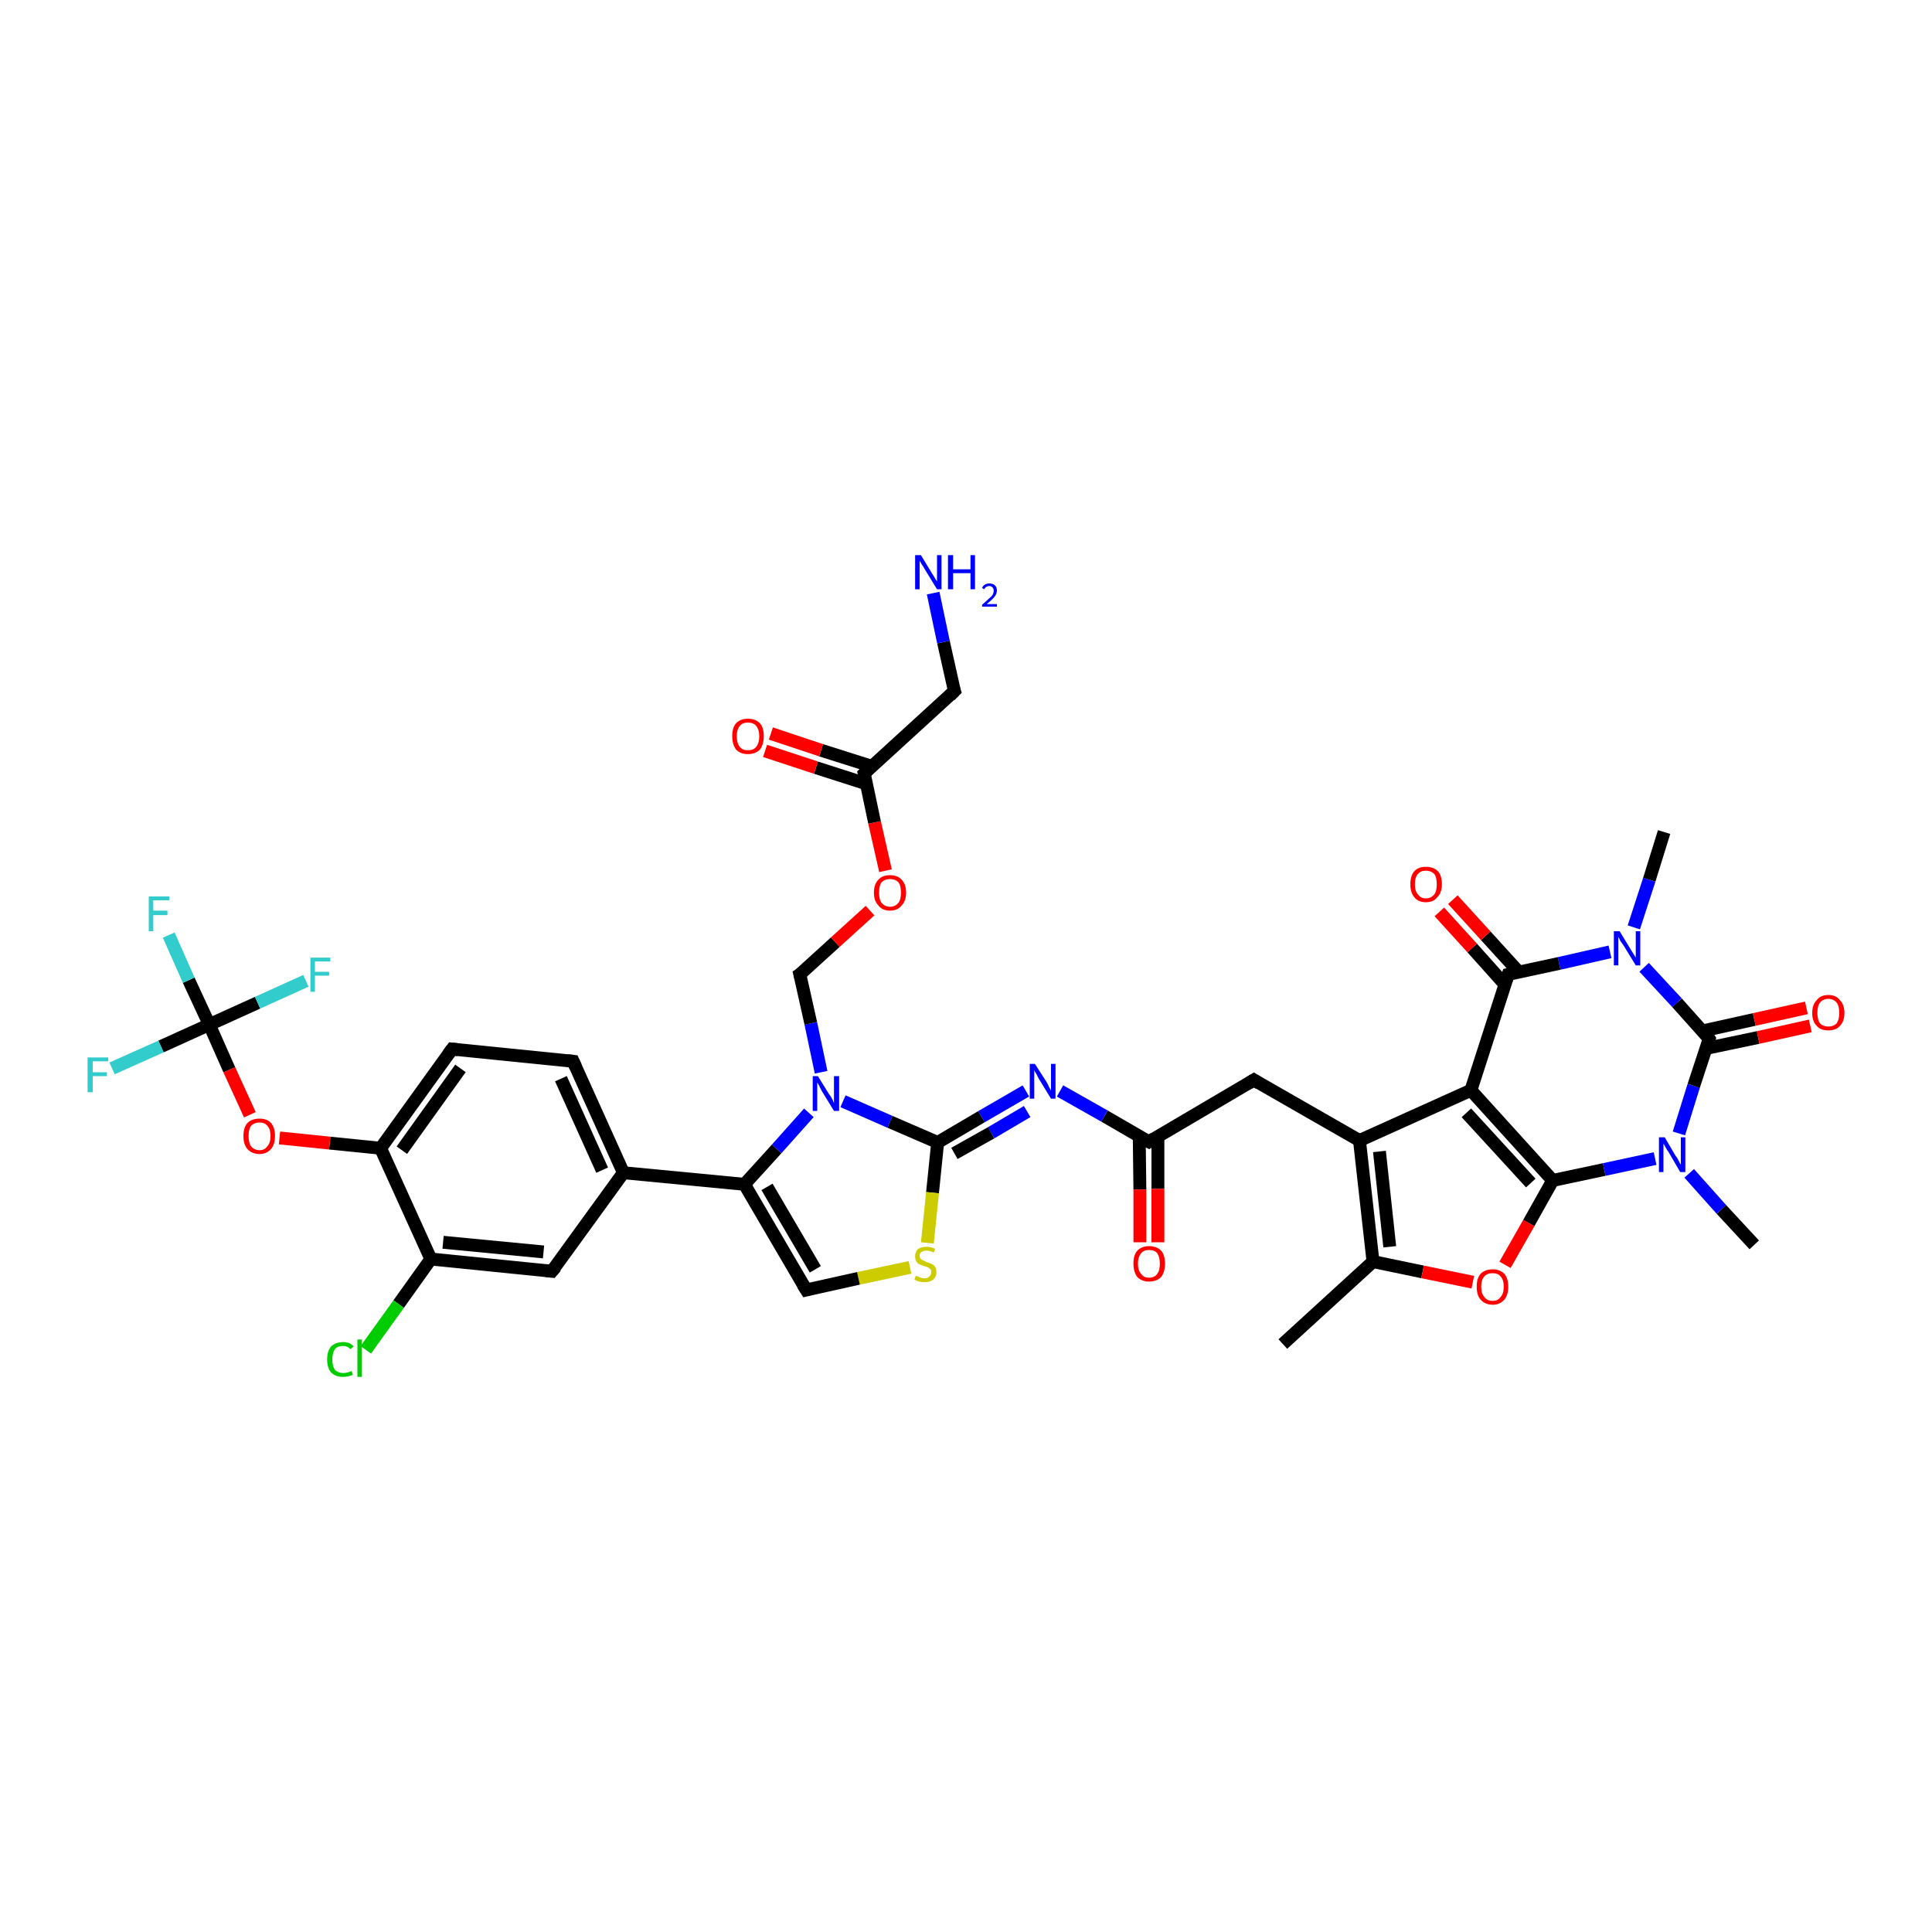 <?xml version='1.0' encoding='iso-8859-1'?>
<svg version='1.1' baseProfile='full'
              xmlns='http://www.w3.org/2000/svg'
                      xmlns:rdkit='http://www.rdkit.org/xml'
                      xmlns:xlink='http://www.w3.org/1999/xlink'
                  xml:space='preserve'
width='300px' height='300px' viewBox='0 0 300 300'>
<!-- END OF HEADER -->
<rect style='opacity:1.0;fill:#FFFFFF;stroke:none' width='300.0' height='300.0' x='0.0' y='0.0'> </rect>
<path class='bond-0 atom-0 atom-1' d='M 199.2,208.7 L 213.2,195.9' style='fill:none;fill-rule:evenodd;stroke:#000000;stroke-width:2.0px;stroke-linecap:butt;stroke-linejoin:miter;stroke-opacity:1' />
<path class='bond-1 atom-1 atom-2' d='M 213.2,195.9 L 220.9,197.5' style='fill:none;fill-rule:evenodd;stroke:#000000;stroke-width:2.0px;stroke-linecap:butt;stroke-linejoin:miter;stroke-opacity:1' />
<path class='bond-1 atom-1 atom-2' d='M 220.9,197.5 L 228.7,199.1' style='fill:none;fill-rule:evenodd;stroke:#FF0000;stroke-width:2.0px;stroke-linecap:butt;stroke-linejoin:miter;stroke-opacity:1' />
<path class='bond-2 atom-2 atom-3' d='M 233.7,196.4 L 237.4,189.9' style='fill:none;fill-rule:evenodd;stroke:#FF0000;stroke-width:2.0px;stroke-linecap:butt;stroke-linejoin:miter;stroke-opacity:1' />
<path class='bond-2 atom-2 atom-3' d='M 237.4,189.9 L 241.1,183.3' style='fill:none;fill-rule:evenodd;stroke:#000000;stroke-width:2.0px;stroke-linecap:butt;stroke-linejoin:miter;stroke-opacity:1' />
<path class='bond-3 atom-3 atom-4' d='M 241.1,183.3 L 249.1,181.6' style='fill:none;fill-rule:evenodd;stroke:#000000;stroke-width:2.0px;stroke-linecap:butt;stroke-linejoin:miter;stroke-opacity:1' />
<path class='bond-3 atom-3 atom-4' d='M 249.1,181.6 L 257.0,179.9' style='fill:none;fill-rule:evenodd;stroke:#0000FF;stroke-width:2.0px;stroke-linecap:butt;stroke-linejoin:miter;stroke-opacity:1' />
<path class='bond-4 atom-4 atom-5' d='M 262.3,182.2 L 267.3,187.8' style='fill:none;fill-rule:evenodd;stroke:#0000FF;stroke-width:2.0px;stroke-linecap:butt;stroke-linejoin:miter;stroke-opacity:1' />
<path class='bond-4 atom-4 atom-5' d='M 267.3,187.8 L 272.4,193.3' style='fill:none;fill-rule:evenodd;stroke:#000000;stroke-width:2.0px;stroke-linecap:butt;stroke-linejoin:miter;stroke-opacity:1' />
<path class='bond-5 atom-4 atom-6' d='M 260.7,176.0 L 263.0,168.6' style='fill:none;fill-rule:evenodd;stroke:#0000FF;stroke-width:2.0px;stroke-linecap:butt;stroke-linejoin:miter;stroke-opacity:1' />
<path class='bond-5 atom-4 atom-6' d='M 263.0,168.6 L 265.4,161.3' style='fill:none;fill-rule:evenodd;stroke:#000000;stroke-width:2.0px;stroke-linecap:butt;stroke-linejoin:miter;stroke-opacity:1' />
<path class='bond-6 atom-6 atom-7' d='M 264.9,162.8 L 273.0,161.1' style='fill:none;fill-rule:evenodd;stroke:#000000;stroke-width:2.0px;stroke-linecap:butt;stroke-linejoin:miter;stroke-opacity:1' />
<path class='bond-6 atom-6 atom-7' d='M 273.0,161.1 L 281.1,159.3' style='fill:none;fill-rule:evenodd;stroke:#FF0000;stroke-width:2.0px;stroke-linecap:butt;stroke-linejoin:miter;stroke-opacity:1' />
<path class='bond-6 atom-6 atom-7' d='M 264.3,160.1 L 272.4,158.3' style='fill:none;fill-rule:evenodd;stroke:#000000;stroke-width:2.0px;stroke-linecap:butt;stroke-linejoin:miter;stroke-opacity:1' />
<path class='bond-6 atom-6 atom-7' d='M 272.4,158.3 L 280.5,156.5' style='fill:none;fill-rule:evenodd;stroke:#FF0000;stroke-width:2.0px;stroke-linecap:butt;stroke-linejoin:miter;stroke-opacity:1' />
<path class='bond-7 atom-6 atom-8' d='M 265.4,161.3 L 260.4,155.7' style='fill:none;fill-rule:evenodd;stroke:#000000;stroke-width:2.0px;stroke-linecap:butt;stroke-linejoin:miter;stroke-opacity:1' />
<path class='bond-7 atom-6 atom-8' d='M 260.4,155.7 L 255.3,150.2' style='fill:none;fill-rule:evenodd;stroke:#0000FF;stroke-width:2.0px;stroke-linecap:butt;stroke-linejoin:miter;stroke-opacity:1' />
<path class='bond-8 atom-8 atom-9' d='M 253.7,144.0 L 256.1,136.6' style='fill:none;fill-rule:evenodd;stroke:#0000FF;stroke-width:2.0px;stroke-linecap:butt;stroke-linejoin:miter;stroke-opacity:1' />
<path class='bond-8 atom-8 atom-9' d='M 256.1,136.6 L 258.4,129.2' style='fill:none;fill-rule:evenodd;stroke:#000000;stroke-width:2.0px;stroke-linecap:butt;stroke-linejoin:miter;stroke-opacity:1' />
<path class='bond-9 atom-8 atom-10' d='M 250.0,147.8 L 242.1,149.6' style='fill:none;fill-rule:evenodd;stroke:#0000FF;stroke-width:2.0px;stroke-linecap:butt;stroke-linejoin:miter;stroke-opacity:1' />
<path class='bond-9 atom-8 atom-10' d='M 242.1,149.6 L 234.2,151.3' style='fill:none;fill-rule:evenodd;stroke:#000000;stroke-width:2.0px;stroke-linecap:butt;stroke-linejoin:miter;stroke-opacity:1' />
<path class='bond-10 atom-10 atom-11' d='M 235.8,150.9 L 230.7,145.3' style='fill:none;fill-rule:evenodd;stroke:#000000;stroke-width:2.0px;stroke-linecap:butt;stroke-linejoin:miter;stroke-opacity:1' />
<path class='bond-10 atom-10 atom-11' d='M 230.7,145.3 L 225.6,139.7' style='fill:none;fill-rule:evenodd;stroke:#FF0000;stroke-width:2.0px;stroke-linecap:butt;stroke-linejoin:miter;stroke-opacity:1' />
<path class='bond-10 atom-10 atom-11' d='M 233.7,152.9 L 228.6,147.2' style='fill:none;fill-rule:evenodd;stroke:#000000;stroke-width:2.0px;stroke-linecap:butt;stroke-linejoin:miter;stroke-opacity:1' />
<path class='bond-10 atom-10 atom-11' d='M 228.6,147.2 L 223.5,141.6' style='fill:none;fill-rule:evenodd;stroke:#FF0000;stroke-width:2.0px;stroke-linecap:butt;stroke-linejoin:miter;stroke-opacity:1' />
<path class='bond-11 atom-10 atom-12' d='M 234.2,151.3 L 228.4,169.3' style='fill:none;fill-rule:evenodd;stroke:#000000;stroke-width:2.0px;stroke-linecap:butt;stroke-linejoin:miter;stroke-opacity:1' />
<path class='bond-12 atom-12 atom-13' d='M 228.4,169.3 L 211.1,177.1' style='fill:none;fill-rule:evenodd;stroke:#000000;stroke-width:2.0px;stroke-linecap:butt;stroke-linejoin:miter;stroke-opacity:1' />
<path class='bond-13 atom-13 atom-14' d='M 211.1,177.1 L 194.7,167.7' style='fill:none;fill-rule:evenodd;stroke:#000000;stroke-width:2.0px;stroke-linecap:butt;stroke-linejoin:miter;stroke-opacity:1' />
<path class='bond-14 atom-14 atom-15' d='M 194.7,167.7 L 178.4,177.3' style='fill:none;fill-rule:evenodd;stroke:#000000;stroke-width:2.0px;stroke-linecap:butt;stroke-linejoin:miter;stroke-opacity:1' />
<path class='bond-15 atom-15 atom-16' d='M 176.9,176.5 L 177.0,184.7' style='fill:none;fill-rule:evenodd;stroke:#000000;stroke-width:2.0px;stroke-linecap:butt;stroke-linejoin:miter;stroke-opacity:1' />
<path class='bond-15 atom-15 atom-16' d='M 177.0,184.7 L 177.0,192.9' style='fill:none;fill-rule:evenodd;stroke:#FF0000;stroke-width:2.0px;stroke-linecap:butt;stroke-linejoin:miter;stroke-opacity:1' />
<path class='bond-15 atom-15 atom-16' d='M 179.8,176.4 L 179.8,184.6' style='fill:none;fill-rule:evenodd;stroke:#000000;stroke-width:2.0px;stroke-linecap:butt;stroke-linejoin:miter;stroke-opacity:1' />
<path class='bond-15 atom-15 atom-16' d='M 179.8,184.6 L 179.8,192.9' style='fill:none;fill-rule:evenodd;stroke:#FF0000;stroke-width:2.0px;stroke-linecap:butt;stroke-linejoin:miter;stroke-opacity:1' />
<path class='bond-16 atom-15 atom-17' d='M 178.4,177.3 L 171.5,173.3' style='fill:none;fill-rule:evenodd;stroke:#000000;stroke-width:2.0px;stroke-linecap:butt;stroke-linejoin:miter;stroke-opacity:1' />
<path class='bond-16 atom-15 atom-17' d='M 171.5,173.3 L 164.6,169.4' style='fill:none;fill-rule:evenodd;stroke:#0000FF;stroke-width:2.0px;stroke-linecap:butt;stroke-linejoin:miter;stroke-opacity:1' />
<path class='bond-17 atom-17 atom-18' d='M 159.3,169.4 L 152.4,173.4' style='fill:none;fill-rule:evenodd;stroke:#0000FF;stroke-width:2.0px;stroke-linecap:butt;stroke-linejoin:miter;stroke-opacity:1' />
<path class='bond-17 atom-17 atom-18' d='M 152.4,173.4 L 145.6,177.4' style='fill:none;fill-rule:evenodd;stroke:#000000;stroke-width:2.0px;stroke-linecap:butt;stroke-linejoin:miter;stroke-opacity:1' />
<path class='bond-17 atom-17 atom-18' d='M 159.5,172.6 L 153.9,175.9' style='fill:none;fill-rule:evenodd;stroke:#0000FF;stroke-width:2.0px;stroke-linecap:butt;stroke-linejoin:miter;stroke-opacity:1' />
<path class='bond-17 atom-17 atom-18' d='M 153.9,175.9 L 148.2,179.1' style='fill:none;fill-rule:evenodd;stroke:#000000;stroke-width:2.0px;stroke-linecap:butt;stroke-linejoin:miter;stroke-opacity:1' />
<path class='bond-18 atom-18 atom-19' d='M 145.6,177.4 L 144.8,185.2' style='fill:none;fill-rule:evenodd;stroke:#000000;stroke-width:2.0px;stroke-linecap:butt;stroke-linejoin:miter;stroke-opacity:1' />
<path class='bond-18 atom-18 atom-19' d='M 144.8,185.2 L 144.0,193.0' style='fill:none;fill-rule:evenodd;stroke:#CCCC00;stroke-width:2.0px;stroke-linecap:butt;stroke-linejoin:miter;stroke-opacity:1' />
<path class='bond-19 atom-19 atom-20' d='M 141.3,196.8 L 133.3,198.5' style='fill:none;fill-rule:evenodd;stroke:#CCCC00;stroke-width:2.0px;stroke-linecap:butt;stroke-linejoin:miter;stroke-opacity:1' />
<path class='bond-19 atom-19 atom-20' d='M 133.3,198.5 L 125.2,200.3' style='fill:none;fill-rule:evenodd;stroke:#000000;stroke-width:2.0px;stroke-linecap:butt;stroke-linejoin:miter;stroke-opacity:1' />
<path class='bond-20 atom-20 atom-21' d='M 125.2,200.3 L 115.6,183.9' style='fill:none;fill-rule:evenodd;stroke:#000000;stroke-width:2.0px;stroke-linecap:butt;stroke-linejoin:miter;stroke-opacity:1' />
<path class='bond-20 atom-20 atom-21' d='M 126.6,197.1 L 119.1,184.3' style='fill:none;fill-rule:evenodd;stroke:#000000;stroke-width:2.0px;stroke-linecap:butt;stroke-linejoin:miter;stroke-opacity:1' />
<path class='bond-21 atom-21 atom-22' d='M 115.6,183.9 L 96.8,182.1' style='fill:none;fill-rule:evenodd;stroke:#000000;stroke-width:2.0px;stroke-linecap:butt;stroke-linejoin:miter;stroke-opacity:1' />
<path class='bond-22 atom-22 atom-23' d='M 96.8,182.1 L 89.0,164.8' style='fill:none;fill-rule:evenodd;stroke:#000000;stroke-width:2.0px;stroke-linecap:butt;stroke-linejoin:miter;stroke-opacity:1' />
<path class='bond-22 atom-22 atom-23' d='M 93.5,181.7 L 87.1,167.5' style='fill:none;fill-rule:evenodd;stroke:#000000;stroke-width:2.0px;stroke-linecap:butt;stroke-linejoin:miter;stroke-opacity:1' />
<path class='bond-23 atom-23 atom-24' d='M 89.0,164.8 L 70.2,162.9' style='fill:none;fill-rule:evenodd;stroke:#000000;stroke-width:2.0px;stroke-linecap:butt;stroke-linejoin:miter;stroke-opacity:1' />
<path class='bond-24 atom-24 atom-25' d='M 70.2,162.9 L 59.1,178.3' style='fill:none;fill-rule:evenodd;stroke:#000000;stroke-width:2.0px;stroke-linecap:butt;stroke-linejoin:miter;stroke-opacity:1' />
<path class='bond-24 atom-24 atom-25' d='M 71.5,165.9 L 62.4,178.6' style='fill:none;fill-rule:evenodd;stroke:#000000;stroke-width:2.0px;stroke-linecap:butt;stroke-linejoin:miter;stroke-opacity:1' />
<path class='bond-25 atom-25 atom-26' d='M 59.1,178.3 L 51.2,177.5' style='fill:none;fill-rule:evenodd;stroke:#000000;stroke-width:2.0px;stroke-linecap:butt;stroke-linejoin:miter;stroke-opacity:1' />
<path class='bond-25 atom-25 atom-26' d='M 51.2,177.5 L 43.4,176.7' style='fill:none;fill-rule:evenodd;stroke:#FF0000;stroke-width:2.0px;stroke-linecap:butt;stroke-linejoin:miter;stroke-opacity:1' />
<path class='bond-26 atom-26 atom-27' d='M 38.8,173.1 L 35.6,166.1' style='fill:none;fill-rule:evenodd;stroke:#FF0000;stroke-width:2.0px;stroke-linecap:butt;stroke-linejoin:miter;stroke-opacity:1' />
<path class='bond-26 atom-26 atom-27' d='M 35.6,166.1 L 32.5,159.1' style='fill:none;fill-rule:evenodd;stroke:#000000;stroke-width:2.0px;stroke-linecap:butt;stroke-linejoin:miter;stroke-opacity:1' />
<path class='bond-27 atom-27 atom-28' d='M 32.5,159.1 L 29.3,152.2' style='fill:none;fill-rule:evenodd;stroke:#000000;stroke-width:2.0px;stroke-linecap:butt;stroke-linejoin:miter;stroke-opacity:1' />
<path class='bond-27 atom-27 atom-28' d='M 29.3,152.2 L 26.2,145.2' style='fill:none;fill-rule:evenodd;stroke:#33CCCC;stroke-width:2.0px;stroke-linecap:butt;stroke-linejoin:miter;stroke-opacity:1' />
<path class='bond-28 atom-27 atom-29' d='M 32.5,159.1 L 25.0,162.5' style='fill:none;fill-rule:evenodd;stroke:#000000;stroke-width:2.0px;stroke-linecap:butt;stroke-linejoin:miter;stroke-opacity:1' />
<path class='bond-28 atom-27 atom-29' d='M 25.0,162.5 L 17.4,165.9' style='fill:none;fill-rule:evenodd;stroke:#33CCCC;stroke-width:2.0px;stroke-linecap:butt;stroke-linejoin:miter;stroke-opacity:1' />
<path class='bond-29 atom-27 atom-30' d='M 32.5,159.1 L 40.0,155.7' style='fill:none;fill-rule:evenodd;stroke:#000000;stroke-width:2.0px;stroke-linecap:butt;stroke-linejoin:miter;stroke-opacity:1' />
<path class='bond-29 atom-27 atom-30' d='M 40.0,155.7 L 47.5,152.3' style='fill:none;fill-rule:evenodd;stroke:#33CCCC;stroke-width:2.0px;stroke-linecap:butt;stroke-linejoin:miter;stroke-opacity:1' />
<path class='bond-30 atom-25 atom-31' d='M 59.1,178.3 L 66.9,195.5' style='fill:none;fill-rule:evenodd;stroke:#000000;stroke-width:2.0px;stroke-linecap:butt;stroke-linejoin:miter;stroke-opacity:1' />
<path class='bond-31 atom-31 atom-32' d='M 66.9,195.5 L 61.9,202.5' style='fill:none;fill-rule:evenodd;stroke:#000000;stroke-width:2.0px;stroke-linecap:butt;stroke-linejoin:miter;stroke-opacity:1' />
<path class='bond-31 atom-31 atom-32' d='M 61.9,202.5 L 56.8,209.6' style='fill:none;fill-rule:evenodd;stroke:#00CC00;stroke-width:2.0px;stroke-linecap:butt;stroke-linejoin:miter;stroke-opacity:1' />
<path class='bond-32 atom-31 atom-33' d='M 66.9,195.5 L 85.7,197.4' style='fill:none;fill-rule:evenodd;stroke:#000000;stroke-width:2.0px;stroke-linecap:butt;stroke-linejoin:miter;stroke-opacity:1' />
<path class='bond-32 atom-31 atom-33' d='M 68.8,192.9 L 84.4,194.4' style='fill:none;fill-rule:evenodd;stroke:#000000;stroke-width:2.0px;stroke-linecap:butt;stroke-linejoin:miter;stroke-opacity:1' />
<path class='bond-33 atom-21 atom-34' d='M 115.6,183.9 L 120.6,178.4' style='fill:none;fill-rule:evenodd;stroke:#000000;stroke-width:2.0px;stroke-linecap:butt;stroke-linejoin:miter;stroke-opacity:1' />
<path class='bond-33 atom-21 atom-34' d='M 120.6,178.4 L 125.6,172.8' style='fill:none;fill-rule:evenodd;stroke:#0000FF;stroke-width:2.0px;stroke-linecap:butt;stroke-linejoin:miter;stroke-opacity:1' />
<path class='bond-34 atom-34 atom-35' d='M 127.5,166.5 L 125.9,158.9' style='fill:none;fill-rule:evenodd;stroke:#0000FF;stroke-width:2.0px;stroke-linecap:butt;stroke-linejoin:miter;stroke-opacity:1' />
<path class='bond-34 atom-34 atom-35' d='M 125.9,158.9 L 124.2,151.3' style='fill:none;fill-rule:evenodd;stroke:#000000;stroke-width:2.0px;stroke-linecap:butt;stroke-linejoin:miter;stroke-opacity:1' />
<path class='bond-35 atom-35 atom-36' d='M 124.2,151.3 L 129.7,146.3' style='fill:none;fill-rule:evenodd;stroke:#000000;stroke-width:2.0px;stroke-linecap:butt;stroke-linejoin:miter;stroke-opacity:1' />
<path class='bond-35 atom-35 atom-36' d='M 129.7,146.3 L 135.1,141.4' style='fill:none;fill-rule:evenodd;stroke:#FF0000;stroke-width:2.0px;stroke-linecap:butt;stroke-linejoin:miter;stroke-opacity:1' />
<path class='bond-36 atom-36 atom-37' d='M 137.5,135.2 L 135.8,127.7' style='fill:none;fill-rule:evenodd;stroke:#FF0000;stroke-width:2.0px;stroke-linecap:butt;stroke-linejoin:miter;stroke-opacity:1' />
<path class='bond-36 atom-36 atom-37' d='M 135.8,127.7 L 134.2,120.1' style='fill:none;fill-rule:evenodd;stroke:#000000;stroke-width:2.0px;stroke-linecap:butt;stroke-linejoin:miter;stroke-opacity:1' />
<path class='bond-37 atom-37 atom-38' d='M 135.4,119.0 L 127.5,116.5' style='fill:none;fill-rule:evenodd;stroke:#000000;stroke-width:2.0px;stroke-linecap:butt;stroke-linejoin:miter;stroke-opacity:1' />
<path class='bond-37 atom-37 atom-38' d='M 127.5,116.5 L 119.7,113.9' style='fill:none;fill-rule:evenodd;stroke:#FF0000;stroke-width:2.0px;stroke-linecap:butt;stroke-linejoin:miter;stroke-opacity:1' />
<path class='bond-37 atom-37 atom-38' d='M 134.5,121.7 L 126.7,119.2' style='fill:none;fill-rule:evenodd;stroke:#000000;stroke-width:2.0px;stroke-linecap:butt;stroke-linejoin:miter;stroke-opacity:1' />
<path class='bond-37 atom-37 atom-38' d='M 126.7,119.2 L 118.8,116.6' style='fill:none;fill-rule:evenodd;stroke:#FF0000;stroke-width:2.0px;stroke-linecap:butt;stroke-linejoin:miter;stroke-opacity:1' />
<path class='bond-38 atom-37 atom-39' d='M 134.2,120.1 L 148.2,107.3' style='fill:none;fill-rule:evenodd;stroke:#000000;stroke-width:2.0px;stroke-linecap:butt;stroke-linejoin:miter;stroke-opacity:1' />
<path class='bond-39 atom-39 atom-40' d='M 148.2,107.3 L 146.5,99.7' style='fill:none;fill-rule:evenodd;stroke:#000000;stroke-width:2.0px;stroke-linecap:butt;stroke-linejoin:miter;stroke-opacity:1' />
<path class='bond-39 atom-39 atom-40' d='M 146.5,99.7 L 144.9,92.1' style='fill:none;fill-rule:evenodd;stroke:#0000FF;stroke-width:2.0px;stroke-linecap:butt;stroke-linejoin:miter;stroke-opacity:1' />
<path class='bond-40 atom-13 atom-1' d='M 211.1,177.1 L 213.2,195.9' style='fill:none;fill-rule:evenodd;stroke:#000000;stroke-width:2.0px;stroke-linecap:butt;stroke-linejoin:miter;stroke-opacity:1' />
<path class='bond-40 atom-13 atom-1' d='M 214.2,178.8 L 215.8,193.6' style='fill:none;fill-rule:evenodd;stroke:#000000;stroke-width:2.0px;stroke-linecap:butt;stroke-linejoin:miter;stroke-opacity:1' />
<path class='bond-41 atom-34 atom-18' d='M 130.9,171.0 L 138.2,174.2' style='fill:none;fill-rule:evenodd;stroke:#0000FF;stroke-width:2.0px;stroke-linecap:butt;stroke-linejoin:miter;stroke-opacity:1' />
<path class='bond-41 atom-34 atom-18' d='M 138.2,174.2 L 145.6,177.4' style='fill:none;fill-rule:evenodd;stroke:#000000;stroke-width:2.0px;stroke-linecap:butt;stroke-linejoin:miter;stroke-opacity:1' />
<path class='bond-42 atom-12 atom-3' d='M 228.4,169.3 L 241.1,183.3' style='fill:none;fill-rule:evenodd;stroke:#000000;stroke-width:2.0px;stroke-linecap:butt;stroke-linejoin:miter;stroke-opacity:1' />
<path class='bond-42 atom-12 atom-3' d='M 227.7,172.8 L 237.7,183.7' style='fill:none;fill-rule:evenodd;stroke:#000000;stroke-width:2.0px;stroke-linecap:butt;stroke-linejoin:miter;stroke-opacity:1' />
<path class='bond-43 atom-33 atom-22' d='M 85.7,197.4 L 96.8,182.1' style='fill:none;fill-rule:evenodd;stroke:#000000;stroke-width:2.0px;stroke-linecap:butt;stroke-linejoin:miter;stroke-opacity:1' />
<path d='M 265.3,161.6 L 265.4,161.3 L 265.2,161.0' style='fill:none;stroke:#000000;stroke-width:2.0px;stroke-linecap:butt;stroke-linejoin:miter;stroke-opacity:1;' />
<path d='M 234.6,151.2 L 234.2,151.3 L 233.9,152.2' style='fill:none;stroke:#000000;stroke-width:2.0px;stroke-linecap:butt;stroke-linejoin:miter;stroke-opacity:1;' />
<path d='M 195.5,168.2 L 194.7,167.7 L 193.9,168.2' style='fill:none;stroke:#000000;stroke-width:2.0px;stroke-linecap:butt;stroke-linejoin:miter;stroke-opacity:1;' />
<path d='M 179.2,176.8 L 178.4,177.3 L 178.0,177.1' style='fill:none;stroke:#000000;stroke-width:2.0px;stroke-linecap:butt;stroke-linejoin:miter;stroke-opacity:1;' />
<path d='M 125.6,200.2 L 125.2,200.3 L 124.7,199.5' style='fill:none;stroke:#000000;stroke-width:2.0px;stroke-linecap:butt;stroke-linejoin:miter;stroke-opacity:1;' />
<path d='M 89.4,165.7 L 89.0,164.8 L 88.1,164.7' style='fill:none;stroke:#000000;stroke-width:2.0px;stroke-linecap:butt;stroke-linejoin:miter;stroke-opacity:1;' />
<path d='M 71.1,163.0 L 70.2,162.9 L 69.6,163.7' style='fill:none;stroke:#000000;stroke-width:2.0px;stroke-linecap:butt;stroke-linejoin:miter;stroke-opacity:1;' />
<path d='M 84.8,197.3 L 85.7,197.4 L 86.3,196.7' style='fill:none;stroke:#000000;stroke-width:2.0px;stroke-linecap:butt;stroke-linejoin:miter;stroke-opacity:1;' />
<path d='M 124.3,151.7 L 124.2,151.3 L 124.5,151.1' style='fill:none;stroke:#000000;stroke-width:2.0px;stroke-linecap:butt;stroke-linejoin:miter;stroke-opacity:1;' />
<path d='M 134.3,120.5 L 134.2,120.1 L 134.9,119.4' style='fill:none;stroke:#000000;stroke-width:2.0px;stroke-linecap:butt;stroke-linejoin:miter;stroke-opacity:1;' />
<path d='M 147.5,108.0 L 148.2,107.3 L 148.1,107.0' style='fill:none;stroke:#000000;stroke-width:2.0px;stroke-linecap:butt;stroke-linejoin:miter;stroke-opacity:1;' />
<path class='atom-2' d='M 229.3 199.8
Q 229.3 198.5, 229.9 197.8
Q 230.6 197.1, 231.8 197.1
Q 232.9 197.1, 233.6 197.8
Q 234.2 198.5, 234.2 199.8
Q 234.2 201.1, 233.6 201.8
Q 232.9 202.6, 231.8 202.6
Q 230.6 202.6, 229.9 201.8
Q 229.3 201.1, 229.3 199.8
M 231.8 202.0
Q 232.6 202.0, 233.0 201.4
Q 233.5 200.9, 233.5 199.8
Q 233.5 198.7, 233.0 198.2
Q 232.6 197.7, 231.8 197.7
Q 230.9 197.7, 230.5 198.2
Q 230.0 198.7, 230.0 199.8
Q 230.0 200.9, 230.5 201.4
Q 230.9 202.0, 231.8 202.0
' fill='#FF0000'/>
<path class='atom-4' d='M 258.5 176.6
L 260.2 179.5
Q 260.4 179.7, 260.7 180.3
Q 260.9 180.8, 261.0 180.8
L 261.0 176.6
L 261.7 176.6
L 261.7 182.0
L 260.9 182.0
L 259.1 178.9
Q 258.8 178.5, 258.6 178.1
Q 258.4 177.7, 258.3 177.6
L 258.3 182.0
L 257.6 182.0
L 257.6 176.6
L 258.5 176.6
' fill='#0000FF'/>
<path class='atom-7' d='M 281.4 157.3
Q 281.4 156.0, 282.1 155.3
Q 282.7 154.5, 283.9 154.5
Q 285.1 154.5, 285.7 155.3
Q 286.4 156.0, 286.4 157.3
Q 286.4 158.6, 285.7 159.3
Q 285.1 160.0, 283.9 160.0
Q 282.7 160.0, 282.1 159.3
Q 281.4 158.6, 281.4 157.3
M 283.9 159.4
Q 284.7 159.4, 285.2 158.9
Q 285.6 158.3, 285.6 157.3
Q 285.6 156.2, 285.2 155.7
Q 284.7 155.1, 283.9 155.1
Q 283.1 155.1, 282.6 155.7
Q 282.2 156.2, 282.2 157.3
Q 282.2 158.3, 282.6 158.9
Q 283.1 159.4, 283.9 159.4
' fill='#FF0000'/>
<path class='atom-8' d='M 251.5 144.6
L 253.2 147.4
Q 253.4 147.7, 253.7 148.2
Q 254.0 148.7, 254.0 148.7
L 254.0 144.6
L 254.7 144.6
L 254.7 149.9
L 254.0 149.9
L 252.1 146.8
Q 251.9 146.5, 251.6 146.1
Q 251.4 145.6, 251.3 145.5
L 251.3 149.9
L 250.6 149.9
L 250.6 144.6
L 251.5 144.6
' fill='#0000FF'/>
<path class='atom-11' d='M 219.0 137.3
Q 219.0 136.0, 219.6 135.3
Q 220.2 134.6, 221.4 134.6
Q 222.6 134.6, 223.3 135.3
Q 223.9 136.0, 223.9 137.3
Q 223.9 138.6, 223.2 139.3
Q 222.6 140.1, 221.4 140.1
Q 220.2 140.1, 219.6 139.3
Q 219.0 138.6, 219.0 137.3
M 221.4 139.5
Q 222.2 139.5, 222.7 138.9
Q 223.1 138.4, 223.1 137.3
Q 223.1 136.2, 222.7 135.7
Q 222.2 135.2, 221.4 135.2
Q 220.6 135.2, 220.2 135.7
Q 219.7 136.2, 219.7 137.3
Q 219.7 138.4, 220.2 138.9
Q 220.6 139.5, 221.4 139.5
' fill='#FF0000'/>
<path class='atom-16' d='M 176.0 196.2
Q 176.0 194.9, 176.6 194.2
Q 177.3 193.5, 178.4 193.5
Q 179.6 193.5, 180.3 194.2
Q 180.9 194.9, 180.9 196.2
Q 180.9 197.5, 180.3 198.3
Q 179.6 199.0, 178.4 199.0
Q 177.3 199.0, 176.6 198.3
Q 176.0 197.5, 176.0 196.2
M 178.4 198.4
Q 179.3 198.4, 179.7 197.8
Q 180.1 197.3, 180.1 196.2
Q 180.1 195.2, 179.7 194.6
Q 179.3 194.1, 178.4 194.1
Q 177.6 194.1, 177.2 194.6
Q 176.7 195.2, 176.7 196.2
Q 176.7 197.3, 177.2 197.8
Q 177.6 198.4, 178.4 198.4
' fill='#FF0000'/>
<path class='atom-17' d='M 160.7 165.2
L 162.5 168.0
Q 162.7 168.3, 162.9 168.8
Q 163.2 169.3, 163.2 169.4
L 163.2 165.2
L 163.9 165.2
L 163.9 170.6
L 163.2 170.6
L 161.3 167.5
Q 161.1 167.1, 160.9 166.7
Q 160.6 166.3, 160.6 166.1
L 160.6 170.6
L 159.9 170.6
L 159.9 165.2
L 160.7 165.2
' fill='#0000FF'/>
<path class='atom-19' d='M 142.2 198.1
Q 142.2 198.1, 142.5 198.2
Q 142.7 198.3, 143.0 198.4
Q 143.3 198.5, 143.5 198.5
Q 144.1 198.5, 144.3 198.2
Q 144.6 198.0, 144.6 197.5
Q 144.6 197.2, 144.5 197.1
Q 144.3 196.9, 144.1 196.8
Q 143.9 196.7, 143.5 196.6
Q 143.0 196.4, 142.7 196.3
Q 142.5 196.2, 142.3 195.9
Q 142.1 195.6, 142.1 195.1
Q 142.1 194.4, 142.5 194.0
Q 143.0 193.6, 143.9 193.6
Q 144.5 193.6, 145.2 193.9
L 145.0 194.5
Q 144.4 194.2, 143.9 194.2
Q 143.4 194.2, 143.1 194.4
Q 142.8 194.6, 142.8 195.0
Q 142.8 195.3, 143.0 195.5
Q 143.1 195.6, 143.3 195.7
Q 143.6 195.8, 143.9 196.0
Q 144.4 196.1, 144.7 196.3
Q 145.0 196.4, 145.2 196.7
Q 145.4 197.0, 145.4 197.5
Q 145.4 198.3, 144.9 198.7
Q 144.4 199.1, 143.6 199.1
Q 143.1 199.1, 142.7 199.0
Q 142.4 198.9, 142.0 198.7
L 142.2 198.1
' fill='#CCCC00'/>
<path class='atom-26' d='M 37.8 176.4
Q 37.8 175.1, 38.4 174.4
Q 39.1 173.7, 40.3 173.7
Q 41.5 173.7, 42.1 174.4
Q 42.7 175.1, 42.7 176.4
Q 42.7 177.7, 42.1 178.4
Q 41.4 179.2, 40.3 179.2
Q 39.1 179.2, 38.4 178.4
Q 37.8 177.7, 37.8 176.4
M 40.3 178.6
Q 41.1 178.6, 41.5 178.0
Q 42.0 177.5, 42.0 176.4
Q 42.0 175.3, 41.5 174.8
Q 41.1 174.3, 40.3 174.3
Q 39.5 174.3, 39.0 174.8
Q 38.6 175.3, 38.6 176.4
Q 38.6 177.5, 39.0 178.0
Q 39.5 178.6, 40.3 178.6
' fill='#FF0000'/>
<path class='atom-28' d='M 23.1 139.2
L 26.3 139.2
L 26.3 139.8
L 23.8 139.8
L 23.8 141.4
L 26.0 141.4
L 26.0 142.1
L 23.8 142.1
L 23.8 144.6
L 23.1 144.6
L 23.1 139.2
' fill='#33CCCC'/>
<path class='atom-29' d='M 13.6 164.2
L 16.8 164.2
L 16.8 164.8
L 14.4 164.8
L 14.4 166.5
L 16.6 166.5
L 16.6 167.1
L 14.4 167.1
L 14.4 169.6
L 13.6 169.6
L 13.6 164.2
' fill='#33CCCC'/>
<path class='atom-30' d='M 48.2 148.7
L 51.3 148.7
L 51.3 149.3
L 48.9 149.3
L 48.9 150.9
L 51.1 150.9
L 51.1 151.5
L 48.9 151.5
L 48.9 154.0
L 48.2 154.0
L 48.2 148.7
' fill='#33CCCC'/>
<path class='atom-32' d='M 50.8 211.1
Q 50.8 209.8, 51.4 209.1
Q 52.1 208.4, 53.3 208.4
Q 54.4 208.4, 54.9 209.1
L 54.4 209.5
Q 54.0 209.0, 53.3 209.0
Q 52.4 209.0, 52.0 209.5
Q 51.6 210.1, 51.6 211.1
Q 51.6 212.1, 52.0 212.7
Q 52.5 213.2, 53.3 213.2
Q 53.9 213.2, 54.6 212.9
L 54.8 213.5
Q 54.5 213.6, 54.1 213.7
Q 53.7 213.8, 53.2 213.8
Q 52.1 213.8, 51.4 213.1
Q 50.8 212.4, 50.8 211.1
' fill='#00CC00'/>
<path class='atom-32' d='M 55.5 208.0
L 56.2 208.0
L 56.2 213.8
L 55.5 213.8
L 55.5 208.0
' fill='#00CC00'/>
<path class='atom-34' d='M 127.0 167.1
L 128.8 170.0
Q 129.0 170.2, 129.3 170.8
Q 129.5 171.3, 129.5 171.3
L 129.5 167.1
L 130.3 167.1
L 130.3 172.5
L 129.5 172.5
L 127.6 169.4
Q 127.4 169.0, 127.2 168.6
Q 127.0 168.2, 126.9 168.1
L 126.9 172.5
L 126.2 172.5
L 126.2 167.1
L 127.0 167.1
' fill='#0000FF'/>
<path class='atom-36' d='M 135.7 138.6
Q 135.7 137.3, 136.4 136.6
Q 137.0 135.9, 138.2 135.9
Q 139.4 135.9, 140.0 136.6
Q 140.7 137.3, 140.7 138.6
Q 140.7 139.9, 140.0 140.6
Q 139.4 141.4, 138.2 141.4
Q 137.0 141.4, 136.4 140.6
Q 135.7 139.9, 135.7 138.6
M 138.2 140.8
Q 139.0 140.8, 139.5 140.2
Q 139.9 139.7, 139.9 138.6
Q 139.9 137.5, 139.5 137.0
Q 139.0 136.5, 138.2 136.5
Q 137.4 136.5, 136.9 137.0
Q 136.5 137.5, 136.5 138.6
Q 136.5 139.7, 136.9 140.2
Q 137.4 140.8, 138.2 140.8
' fill='#FF0000'/>
<path class='atom-38' d='M 113.7 114.3
Q 113.7 113.0, 114.3 112.3
Q 115.0 111.6, 116.1 111.6
Q 117.3 111.6, 118.0 112.3
Q 118.6 113.0, 118.6 114.3
Q 118.6 115.6, 118.0 116.4
Q 117.3 117.1, 116.1 117.1
Q 115.0 117.1, 114.3 116.4
Q 113.7 115.6, 113.7 114.3
M 116.1 116.5
Q 117.0 116.5, 117.4 116.0
Q 117.9 115.4, 117.9 114.3
Q 117.9 113.3, 117.4 112.7
Q 117.0 112.2, 116.1 112.2
Q 115.3 112.2, 114.9 112.7
Q 114.4 113.3, 114.4 114.3
Q 114.4 115.4, 114.9 116.0
Q 115.3 116.5, 116.1 116.5
' fill='#FF0000'/>
<path class='atom-40' d='M 143.0 86.2
L 144.7 89.0
Q 144.9 89.3, 145.2 89.8
Q 145.5 90.3, 145.5 90.3
L 145.5 86.2
L 146.2 86.2
L 146.2 91.5
L 145.5 91.5
L 143.6 88.4
Q 143.4 88.0, 143.1 87.6
Q 142.9 87.2, 142.8 87.1
L 142.8 91.5
L 142.1 91.5
L 142.1 86.2
L 143.0 86.2
' fill='#0000FF'/>
<path class='atom-40' d='M 147.2 86.2
L 148.0 86.2
L 148.0 88.4
L 150.7 88.4
L 150.7 86.2
L 151.4 86.2
L 151.4 91.5
L 150.7 91.5
L 150.7 89.0
L 148.0 89.0
L 148.0 91.5
L 147.2 91.5
L 147.2 86.2
' fill='#0000FF'/>
<path class='atom-40' d='M 152.5 91.3
Q 152.6 91.0, 152.9 90.8
Q 153.2 90.6, 153.6 90.6
Q 154.2 90.6, 154.5 90.9
Q 154.8 91.2, 154.8 91.7
Q 154.8 92.2, 154.4 92.7
Q 154.0 93.2, 153.2 93.8
L 154.8 93.8
L 154.8 94.2
L 152.5 94.2
L 152.5 93.9
Q 153.1 93.4, 153.5 93.0
Q 153.9 92.7, 154.1 92.4
Q 154.3 92.1, 154.3 91.7
Q 154.3 91.4, 154.1 91.2
Q 153.9 91.0, 153.6 91.0
Q 153.4 91.0, 153.2 91.1
Q 153.0 91.2, 152.8 91.5
L 152.5 91.3
' fill='#0000FF'/>
</svg>
